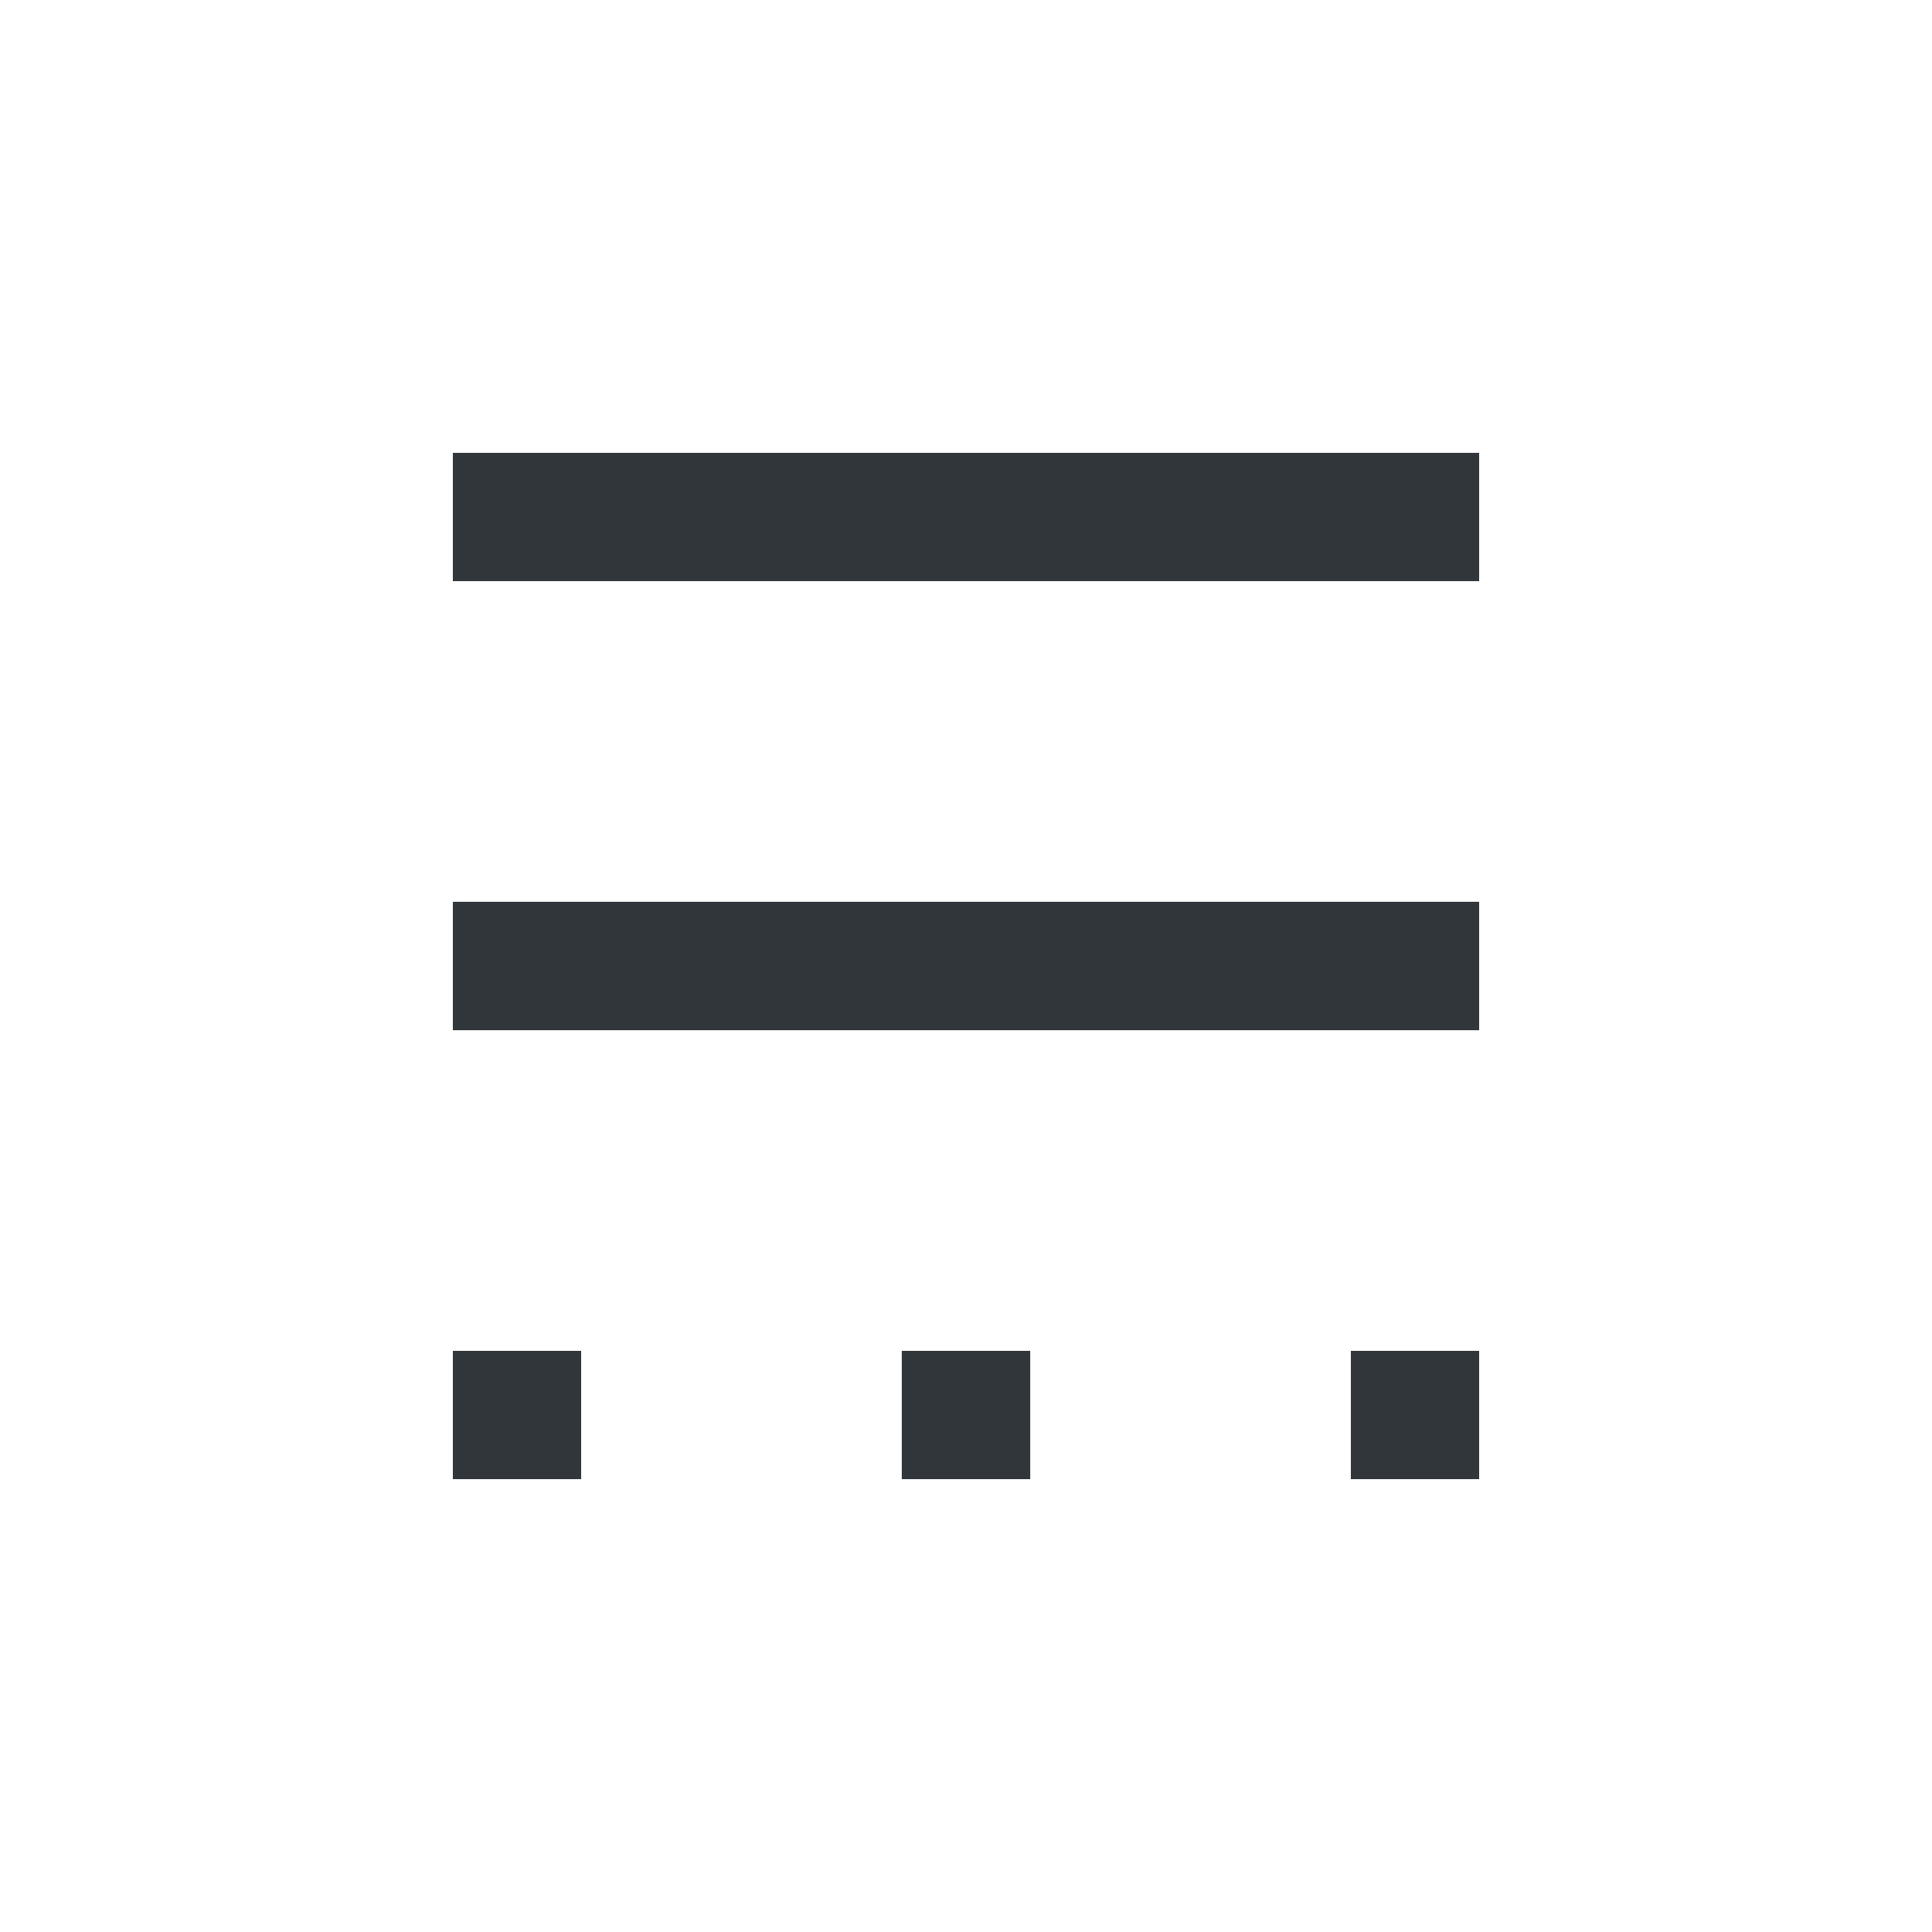 <svg xmlns="http://www.w3.org/2000/svg" width="48" height="48" viewBox="0 0 12.7 12.7">
    <g transform="translate(0 -284.3)">
        <path d="M9.723 287.277H2.977v.843h6.746zm0 5.903H8.88v.843h.843v-.843zm0-2.952H2.977v.844h6.746zM3.82 293.18h-.843v.843h.843v-.843zm2.952 0h-.844v.843h.844v-.843z" fill="#31363b"/>
        &quot; /&gt;
    </g>
</svg>
